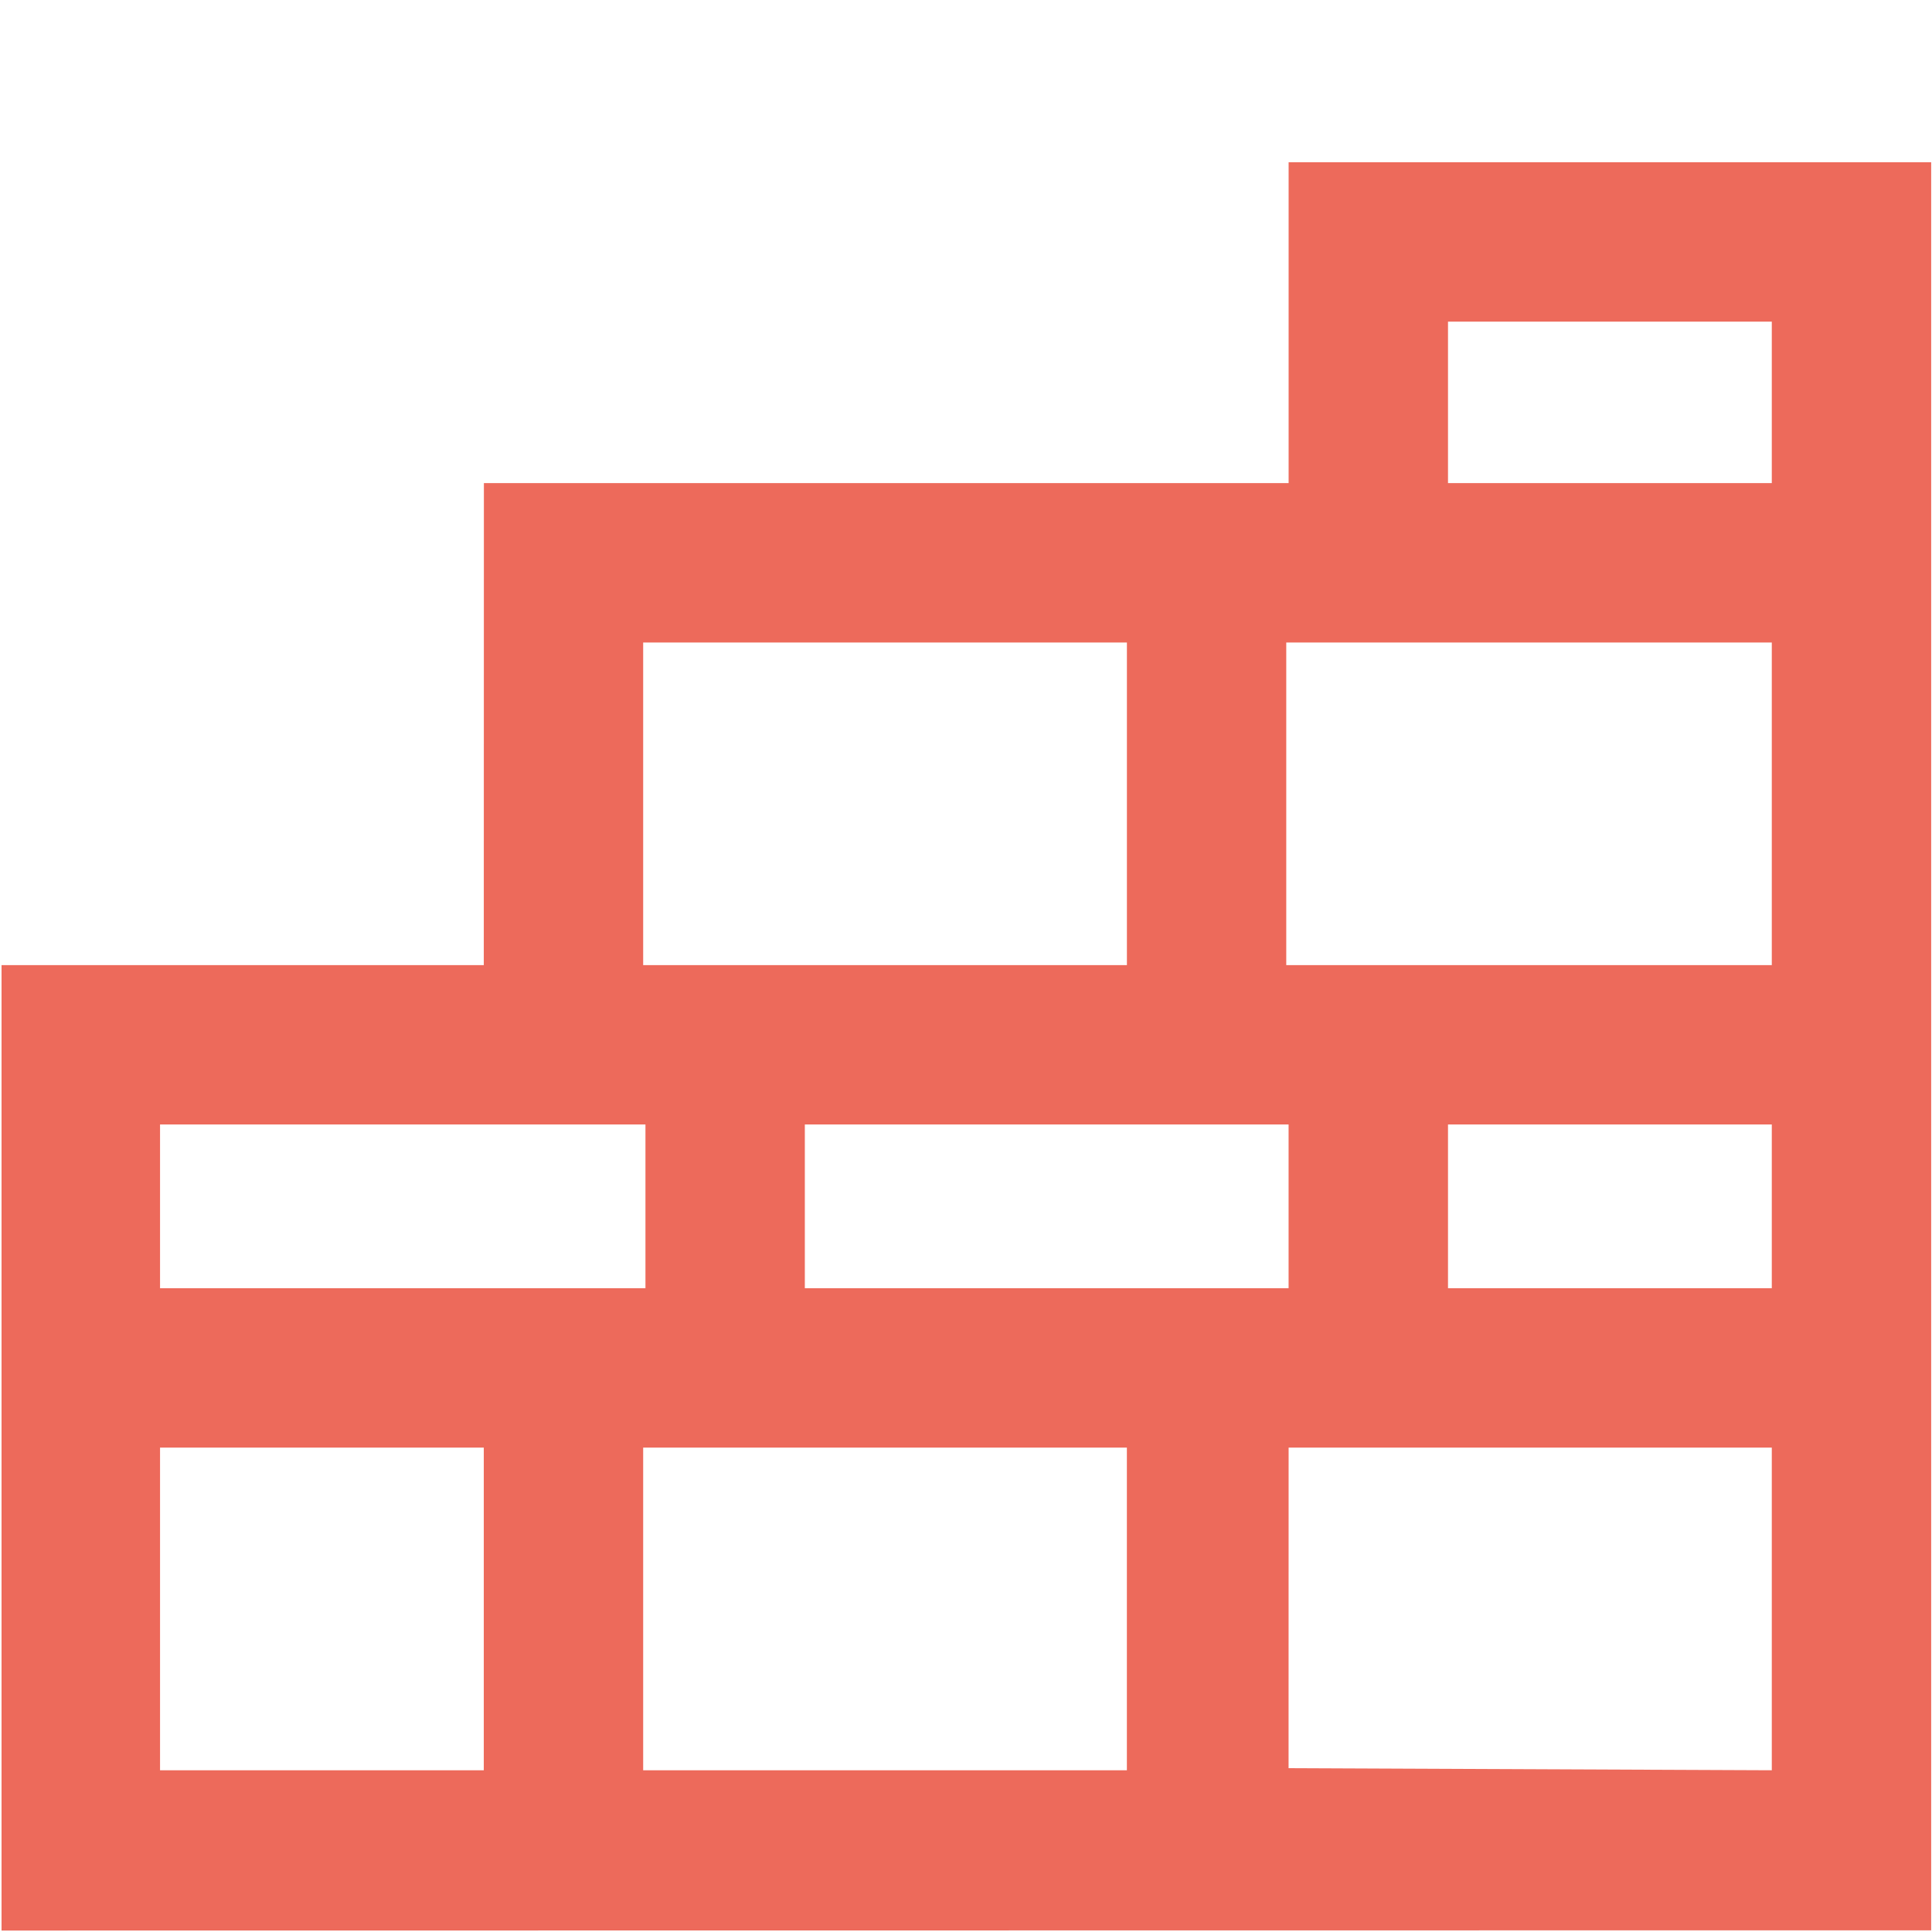 <?xml version="1.0" encoding="utf-8"?>
<!DOCTYPE svg PUBLIC "-//W3C//DTD SVG 1.1//EN" "http://www.w3.org/Graphics/SVG/1.1/DTD/svg11.dtd">
<svg xmlns="http://www.w3.org/2000/svg" xmlns:xlink="http://www.w3.org/1999/xlink" version="1.1" id="Ebene_3" x="0px" y="0px" width="50" height="50" viewBox="0 0 72.743 72.805" enable-background="new 0 0 72.743 72.805" xml:space="preserve">
<path fill="#ED6A5B" d="M48.529,6.114v12.092H18.204L18.2,36.369H0.027v0.007V66.71v6.006v0.034l72.716-0.008V6.114H48.529z   M66.737,36.369H48.44V24.212h18.297V36.369z M42.434,54.552V66.71H24.206V54.552H42.434z M30.298,48.545v-6.17h18.23v6.17H30.298z   M54.535,42.375h12.202v6.17H54.535V42.375z M24.206,24.212h18.229v12.157H24.206V24.212z M24.292,42.375v6.17H6v-6.17H24.292z   M6,54.552h12.2V66.71H6V54.552z M48.527,66.632l0.002-12.08l0,0h18.208V66.71L48.527,66.632z M66.737,18.206H54.535v-6.086h12.202  V18.206z"/>
</svg>

